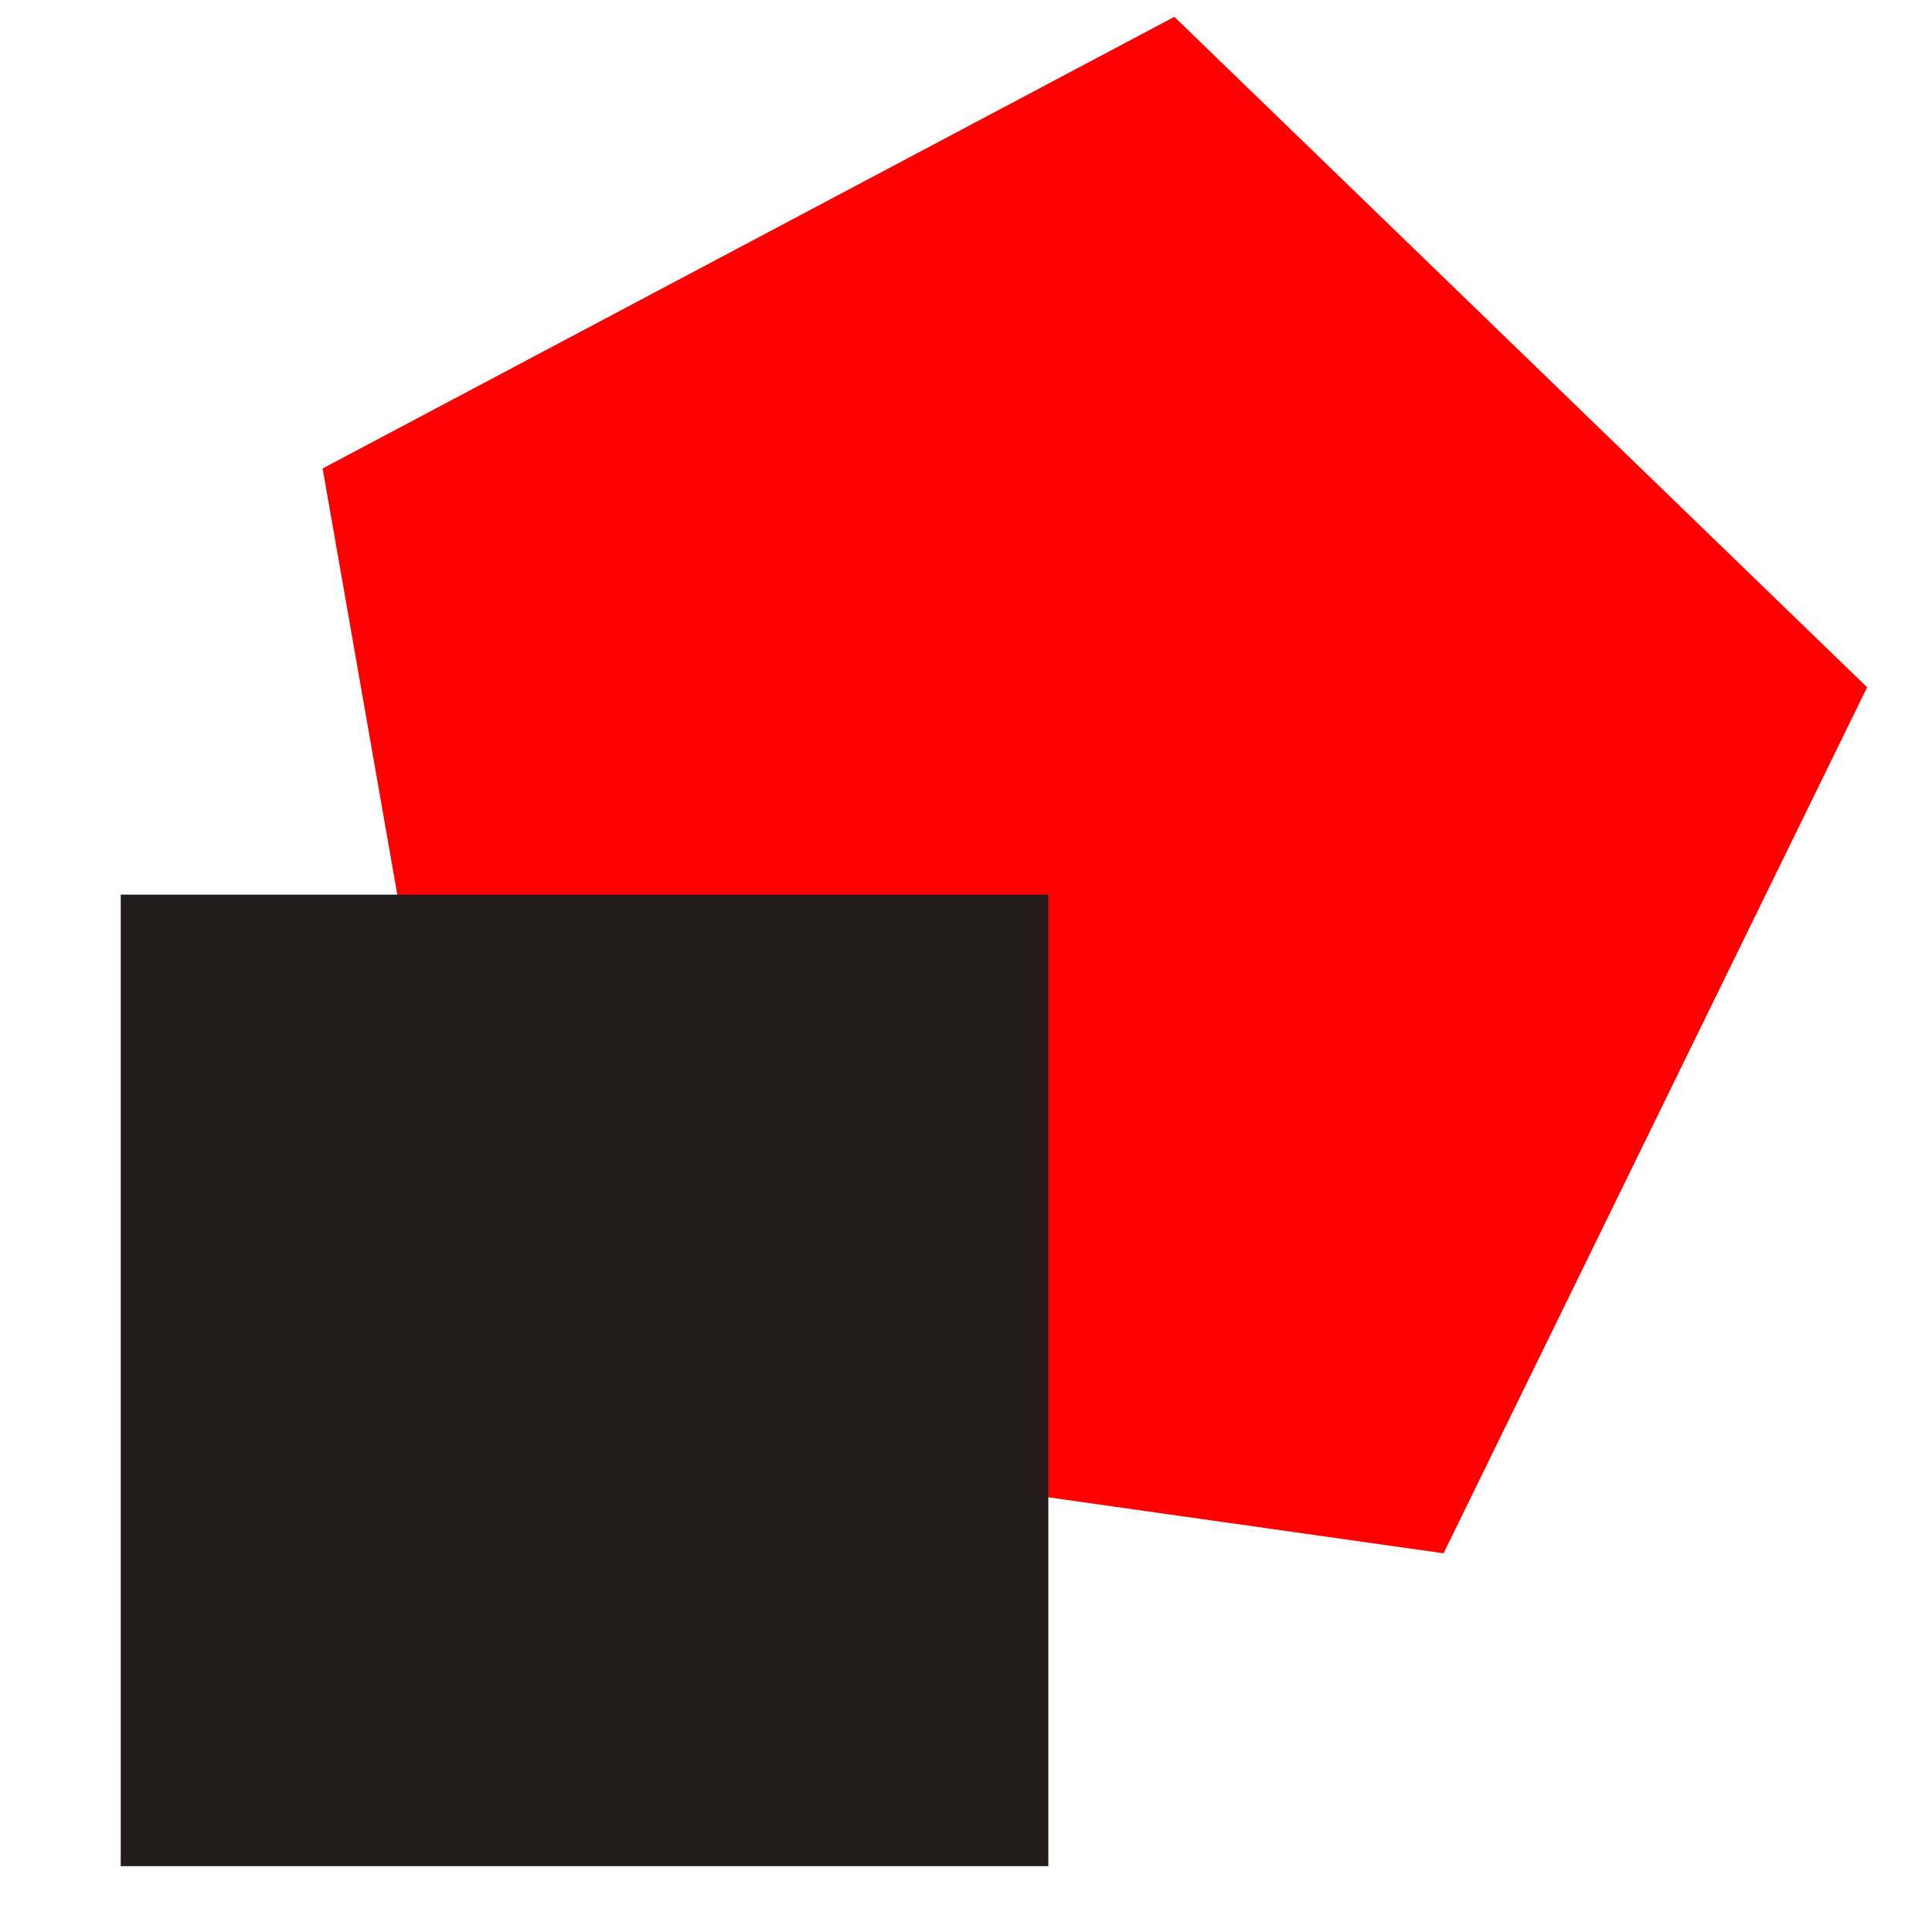 <?xml version="1.0" encoding="UTF-8" standalone="no"?>
<!-- Created with Inkscape (http://www.inkscape.org/) -->

<svg
   xmlns:dc="http://purl.org/dc/elements/1.1/"
   xmlns:cc="http://creativecommons.org/ns#"
   xmlns:rdf="http://www.w3.org/1999/02/22-rdf-syntax-ns#"
   xmlns:svg="http://www.w3.org/2000/svg"
   xmlns="http://www.w3.org/2000/svg"
   xmlns:sodipodi="http://sodipodi.sourceforge.net/DTD/sodipodi-0.dtd"
   xmlns:inkscape="http://www.inkscape.org/namespaces/inkscape"
   width="64px"
   height="64px"
   id="svg2987"
   version="1.1"
   inkscape:version="0.48.4 r9939"
   sodipodi:docname="New document 2">
  <defs
     id="defs2989" />
  <sodipodi:namedview
     id="base"
     pagecolor="#ffffff"
     bordercolor="#666666"
     borderopacity="1.0"
     inkscape:pageopacity="0.0"
     inkscape:pageshadow="2"
     inkscape:zoom="5.5"
     inkscape:cx="32"
     inkscape:cy="32"
     inkscape:current-layer="layer1"
     showgrid="true"
     inkscape:document-units="px"
     inkscape:grid-bbox="true"
     inkscape:window-width="930"
     inkscape:window-height="638"
     inkscape:window-x="100"
     inkscape:window-y="100"
     inkscape:window-maximized="0" />
  <g
     id="layer1"
     inkscape:label="Layer 1"
     inkscape:groupmode="layer">
    <path
       sodipodi:type="star"
       style="fill:#ff0000"
       id="path2995"
       sodipodi:sides="5"
       sodipodi:cx="13.636364"
       sodipodi:cy="22"
       sodipodi:r1="27.165852"
       sodipodi:r2="21.977634"
       sodipodi:arg1="1.0832012"
       sodipodi:arg2="1.7115197"
       inkscape:flatsided="true"
       inkscape:rounded="0"
       inkscape:randomized="0"
       d="M 26.364,46 -5.256,41.521 -10.767,10.064 17.447,-4.897 40.395,17.312 z"
       inkscape:transform-center-x="-1.177437"
       inkscape:transform-center-y="-1.4486555"
       transform="translate(21.455,5.455)" />
    <rect
       style="fill:#241c1c"
       id="rect2999"
       width="30.727"
       height="32.182"
       x="4"
       y="29.636" />
  </g>
</svg>
